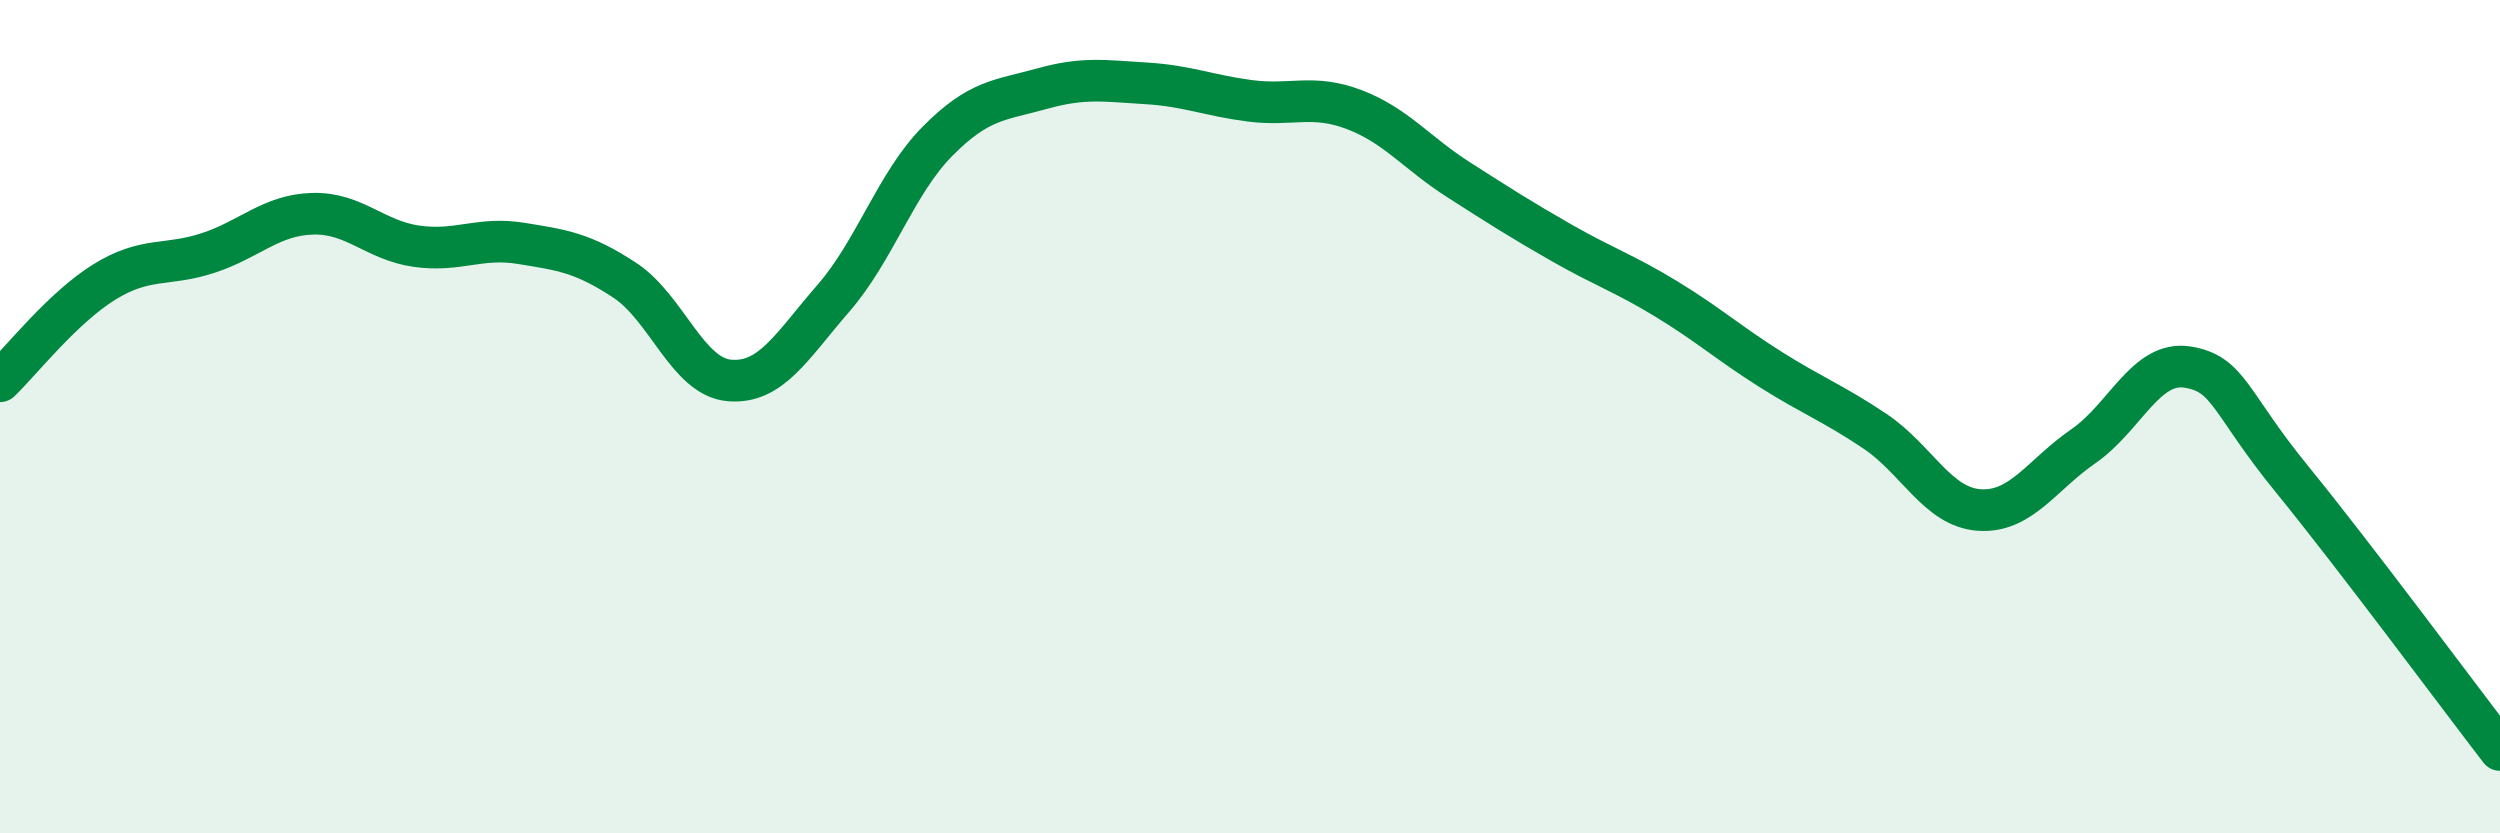 
    <svg width="60" height="20" viewBox="0 0 60 20" xmlns="http://www.w3.org/2000/svg">
      <path
        d="M 0,9.15 C 0.5,8.67 1.5,7.39 2.5,6.77 C 3.5,6.15 4,6.4 5,6.07 C 6,5.74 6.5,5.16 7.5,5.13 C 8.5,5.1 9,5.77 10,5.91 C 11,6.05 11.5,5.68 12.5,5.84 C 13.5,6 14,6.07 15,6.73 C 16,7.39 16.5,9.04 17.5,9.13 C 18.5,9.22 19,8.31 20,7.16 C 21,6.01 21.5,4.4 22.5,3.39 C 23.5,2.38 24,2.41 25,2.13 C 26,1.85 26.5,1.94 27.5,2 C 28.5,2.06 29,2.29 30,2.42 C 31,2.55 31.5,2.25 32.5,2.63 C 33.5,3.01 34,3.67 35,4.31 C 36,4.95 36.5,5.27 37.5,5.84 C 38.5,6.41 39,6.57 40,7.18 C 41,7.79 41.5,8.24 42.5,8.87 C 43.5,9.5 44,9.68 45,10.35 C 46,11.02 46.5,12.17 47.5,12.24 C 48.5,12.31 49,11.4 50,10.71 C 51,10.02 51.5,8.65 52.5,8.81 C 53.5,8.97 53.5,9.65 55,11.49 C 56.5,13.33 59,16.7 60,18L60 20L0 20Z"
        fill="#008740"
        opacity="0.1"
        stroke-linecap="round"
        stroke-linejoin="round"
      />
      <path
        d="M 0,9.15 C 0.5,8.67 1.5,7.39 2.5,6.77 C 3.5,6.15 4,6.4 5,6.07 C 6,5.74 6.5,5.16 7.5,5.13 C 8.5,5.1 9,5.77 10,5.91 C 11,6.05 11.5,5.68 12.5,5.84 C 13.5,6 14,6.07 15,6.73 C 16,7.39 16.5,9.04 17.5,9.13 C 18.5,9.22 19,8.31 20,7.16 C 21,6.01 21.5,4.4 22.5,3.39 C 23.5,2.38 24,2.41 25,2.13 C 26,1.85 26.5,1.94 27.5,2 C 28.5,2.06 29,2.29 30,2.42 C 31,2.55 31.5,2.25 32.5,2.63 C 33.5,3.01 34,3.67 35,4.31 C 36,4.95 36.5,5.27 37.5,5.84 C 38.5,6.41 39,6.57 40,7.18 C 41,7.79 41.5,8.24 42.5,8.87 C 43.5,9.5 44,9.68 45,10.35 C 46,11.02 46.5,12.17 47.5,12.24 C 48.5,12.31 49,11.4 50,10.71 C 51,10.02 51.5,8.65 52.5,8.81 C 53.5,8.97 53.5,9.65 55,11.49 C 56.5,13.33 59,16.7 60,18"
        stroke="#008740"
        stroke-width="1"
        fill="none"
        stroke-linecap="round"
        stroke-linejoin="round"
      />
    </svg>
  